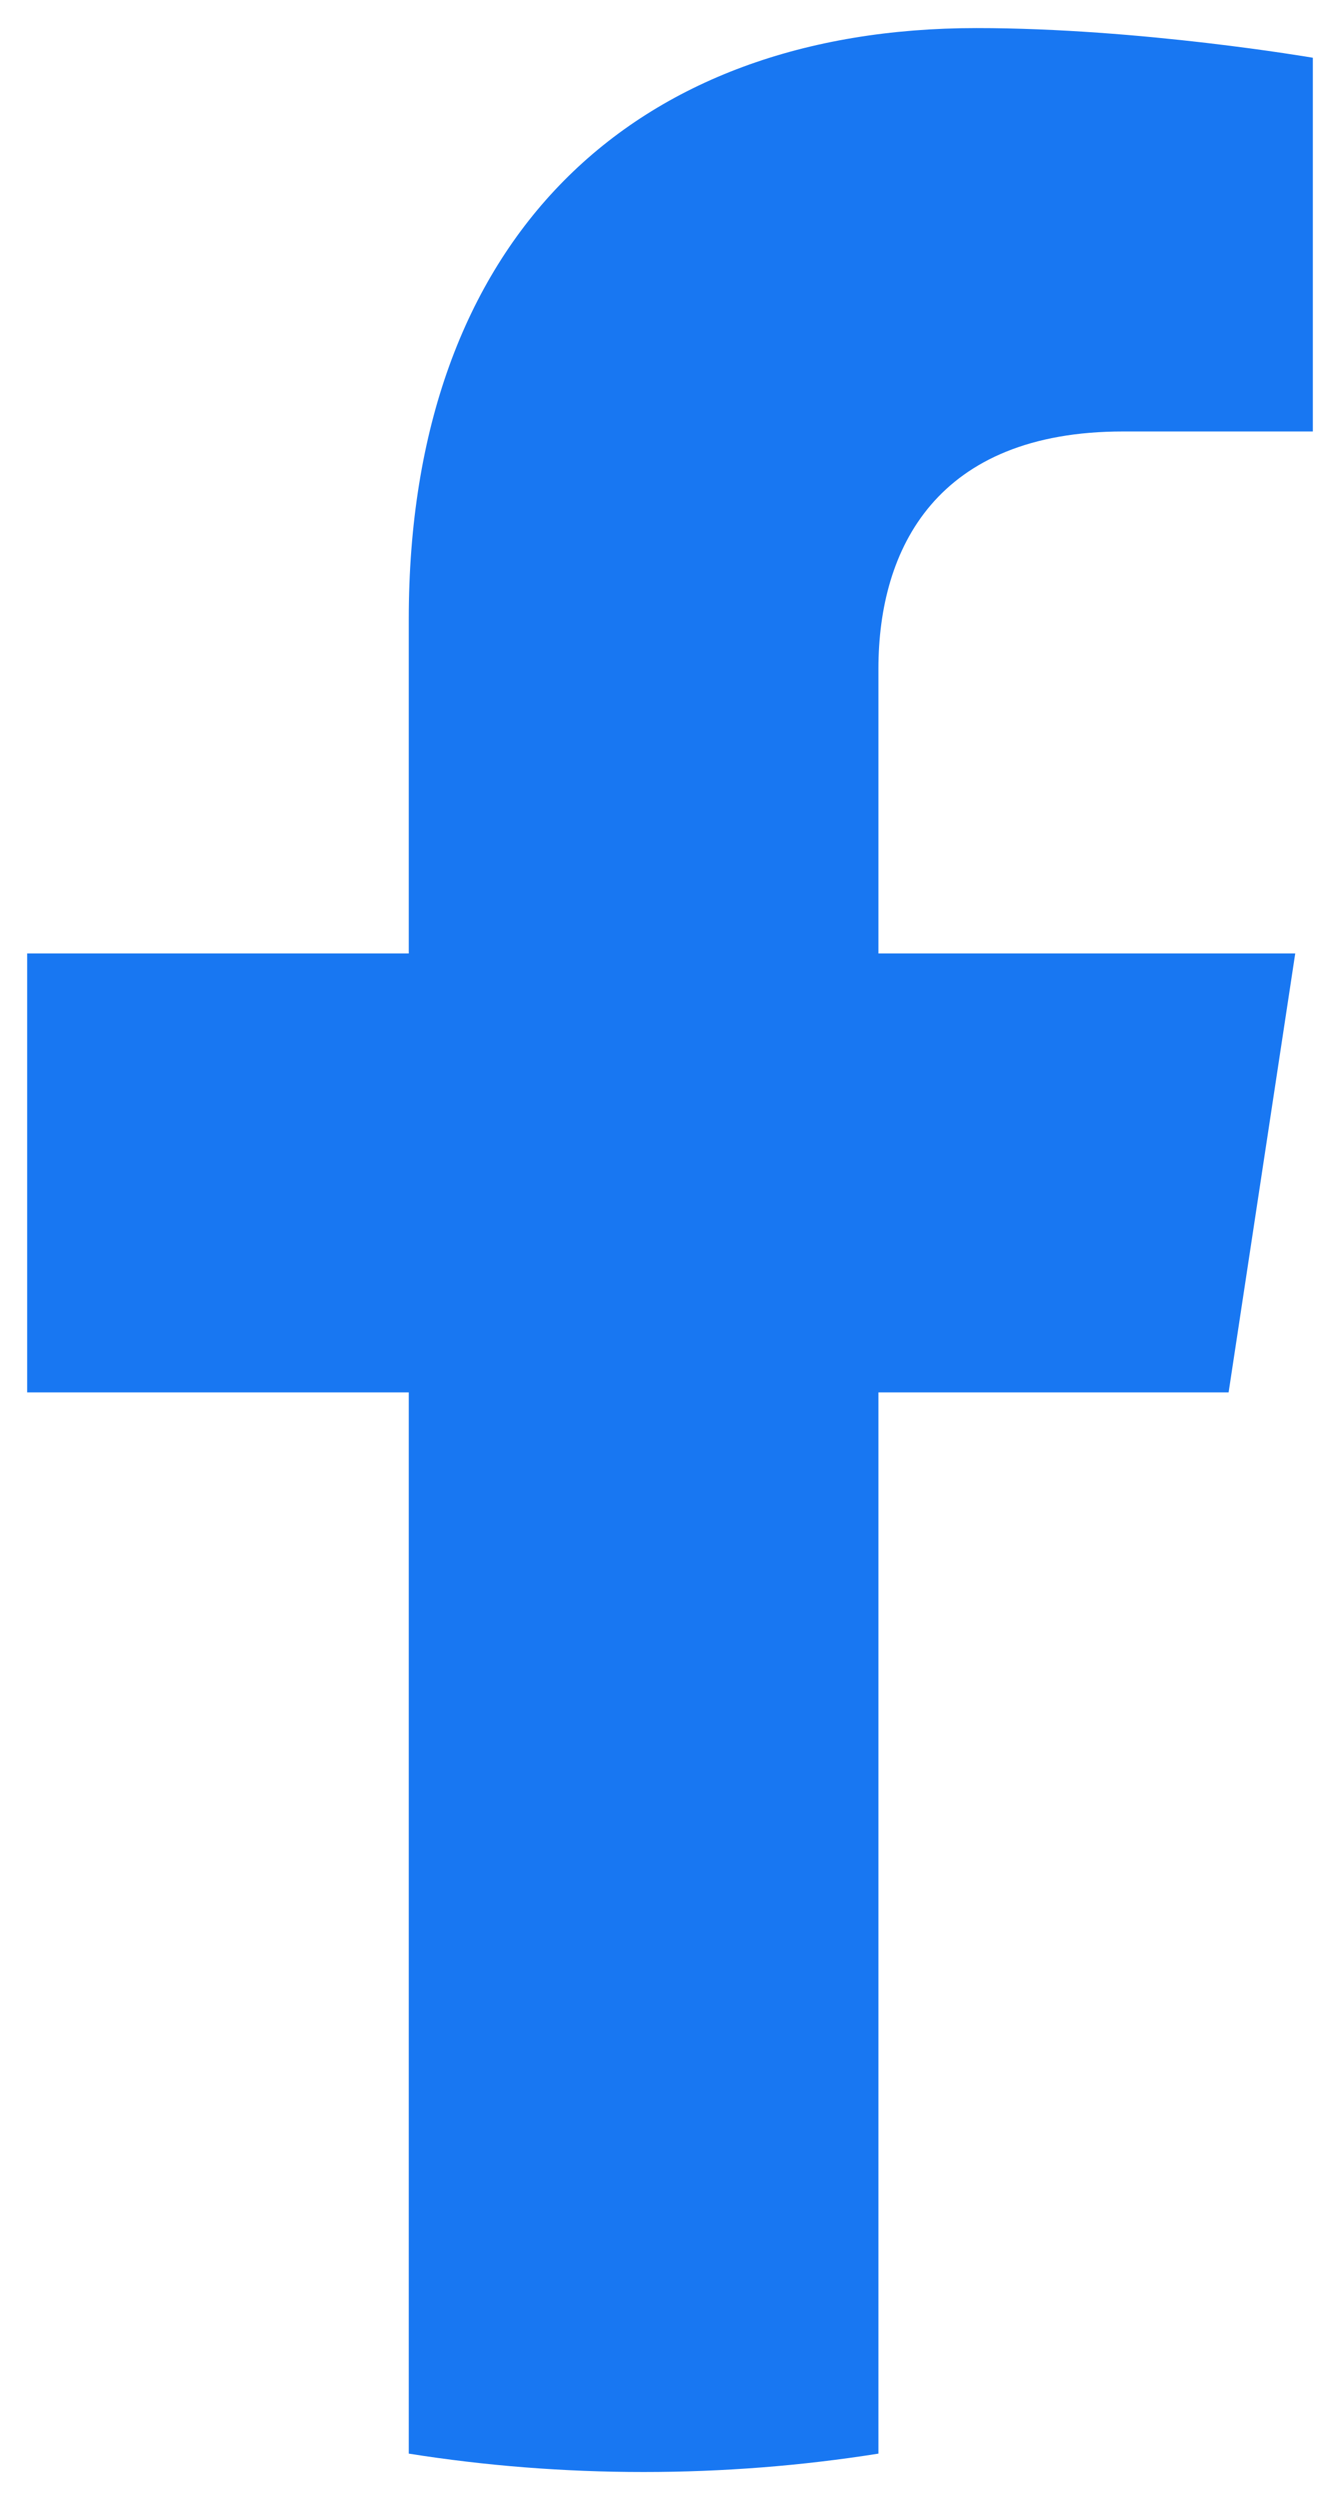 <svg width="37" height="69" viewBox="0 0 37 69" fill="none" xmlns="http://www.w3.org/2000/svg">
<path d="M33.924 38.429L35.764 26.314H24.255V18.456C24.255 15.141 25.859 11.908 31.014 11.908H36.25V1.594C36.25 1.594 31.5 0.775 26.962 0.775C17.479 0.775 11.287 6.579 11.287 17.081V26.314H0.75V38.429H11.287V67.718C13.402 68.053 15.566 68.225 17.77 68.225C19.975 68.225 22.139 68.053 24.255 67.718V38.429H33.924Z" fill="#1877F2"/>
</svg>
